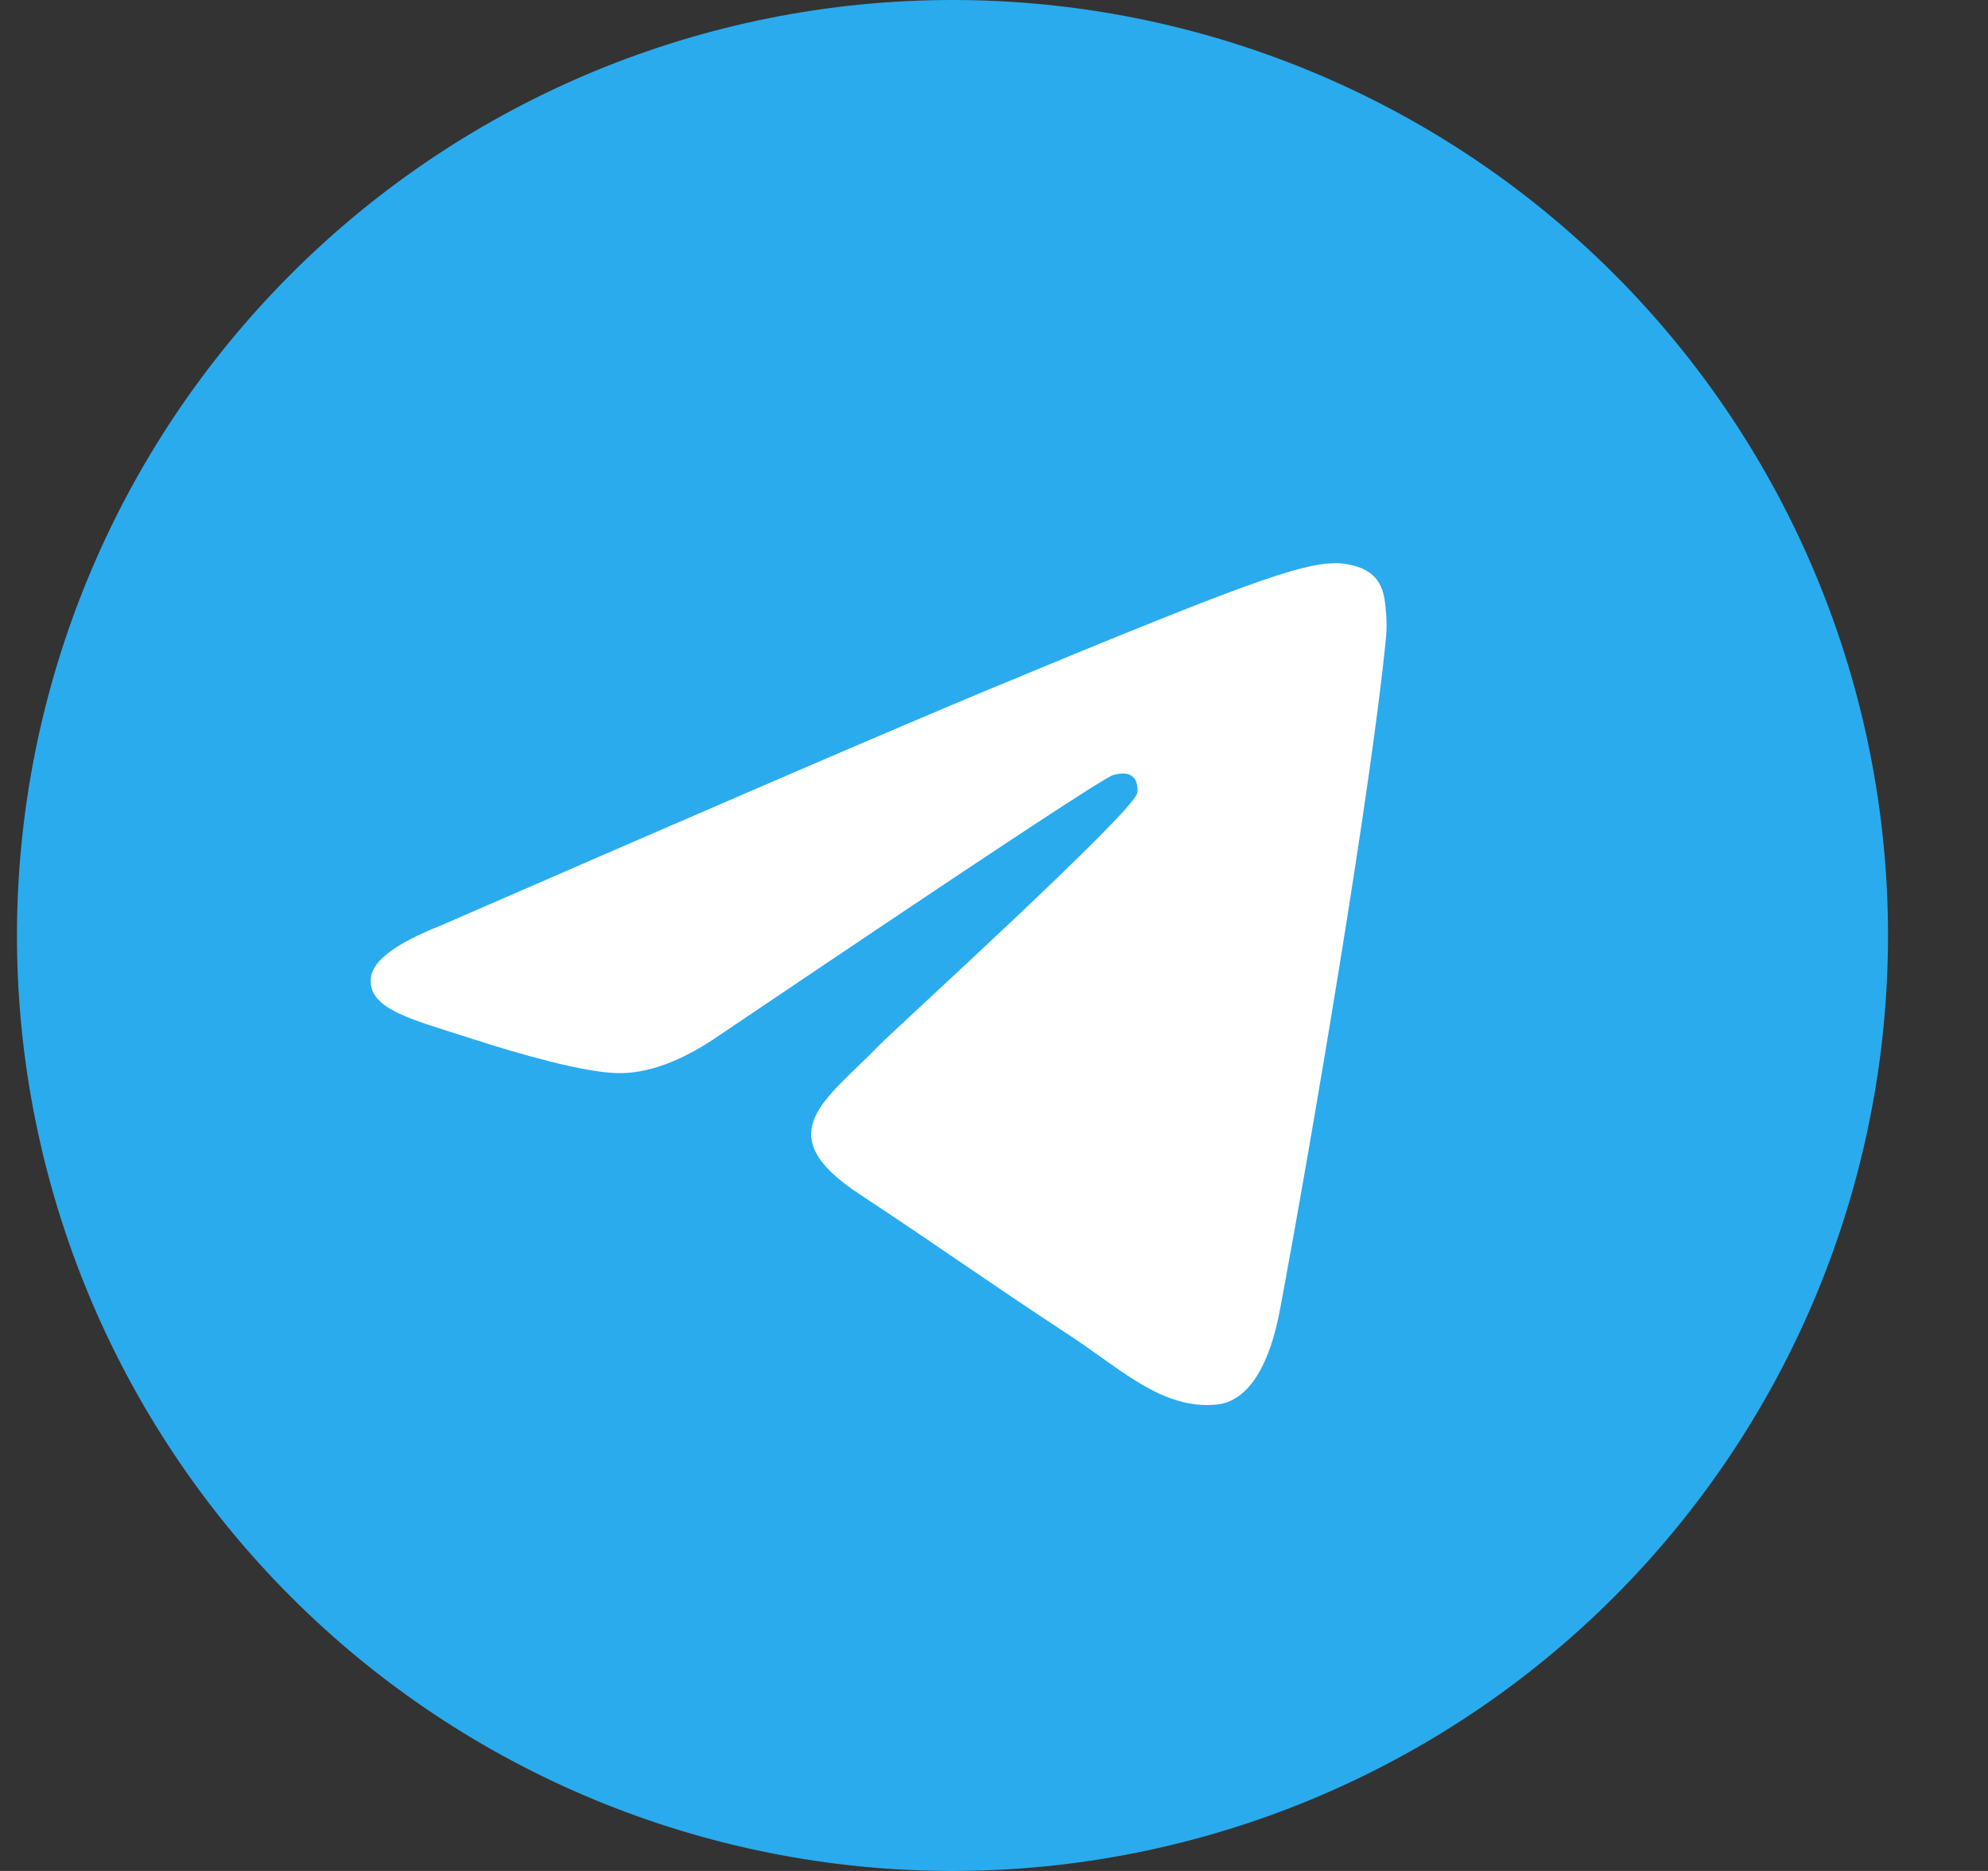 <svg width="17" height="16" viewBox="0 0 17 16" fill="none" xmlns="http://www.w3.org/2000/svg">
<rect x="0" y="0" width="17" height="16" fill="#333333" stroke="none"/>
<g clip-path="url(#clip0_2646_5829)">
<path d="M8.145 0C6.024 0 3.988 0.843 2.489 2.343C0.989 3.843 0.146 5.878 0.145 8C0.145 10.121 0.989 12.157 2.489 13.657C3.988 15.157 6.024 16 8.145 16C10.267 16 12.303 15.157 13.802 13.657C15.302 12.157 16.145 10.121 16.145 8C16.145 5.879 15.302 3.843 13.802 2.343C12.303 0.843 10.267 0 8.145 0Z" fill="url(#paint0_linear_2646_5829)"/>
<path d="M3.767 7.916C6.099 6.9 7.654 6.23 8.432 5.906C10.654 4.982 11.115 4.821 11.417 4.816C11.483 4.815 11.63 4.831 11.727 4.909C11.807 4.975 11.829 5.063 11.84 5.126C11.85 5.188 11.864 5.33 11.853 5.441C11.733 6.706 11.212 9.775 10.947 11.192C10.835 11.792 10.614 11.993 10.4 12.012C9.935 12.055 9.583 11.705 9.133 11.411C8.429 10.949 8.032 10.662 7.348 10.211C6.558 9.691 7.07 9.405 7.52 8.937C7.638 8.815 9.685 6.953 9.724 6.784C9.729 6.763 9.734 6.684 9.687 6.643C9.64 6.601 9.572 6.615 9.522 6.627C9.45 6.643 8.327 7.386 6.147 8.857C5.828 9.076 5.539 9.183 5.279 9.177C4.994 9.171 4.444 9.016 4.035 8.883C3.535 8.72 3.137 8.634 3.172 8.358C3.189 8.214 3.388 8.066 3.767 7.916Z" fill="white"/>
</g>
<defs>
<linearGradient id="paint0_linear_2646_5829" x1="800.145" y1="0" x2="800.145" y2="1600" gradientUnits="userSpaceOnUse">
<stop stop-color="#2AABEE"/>
<stop offset="1" stop-color="#229ED9"/>
</linearGradient>
<clipPath id="clip0_2646_5829">
<rect width="16" height="16" fill="white" transform="translate(0.145)"/>
</clipPath>
</defs>
</svg>
